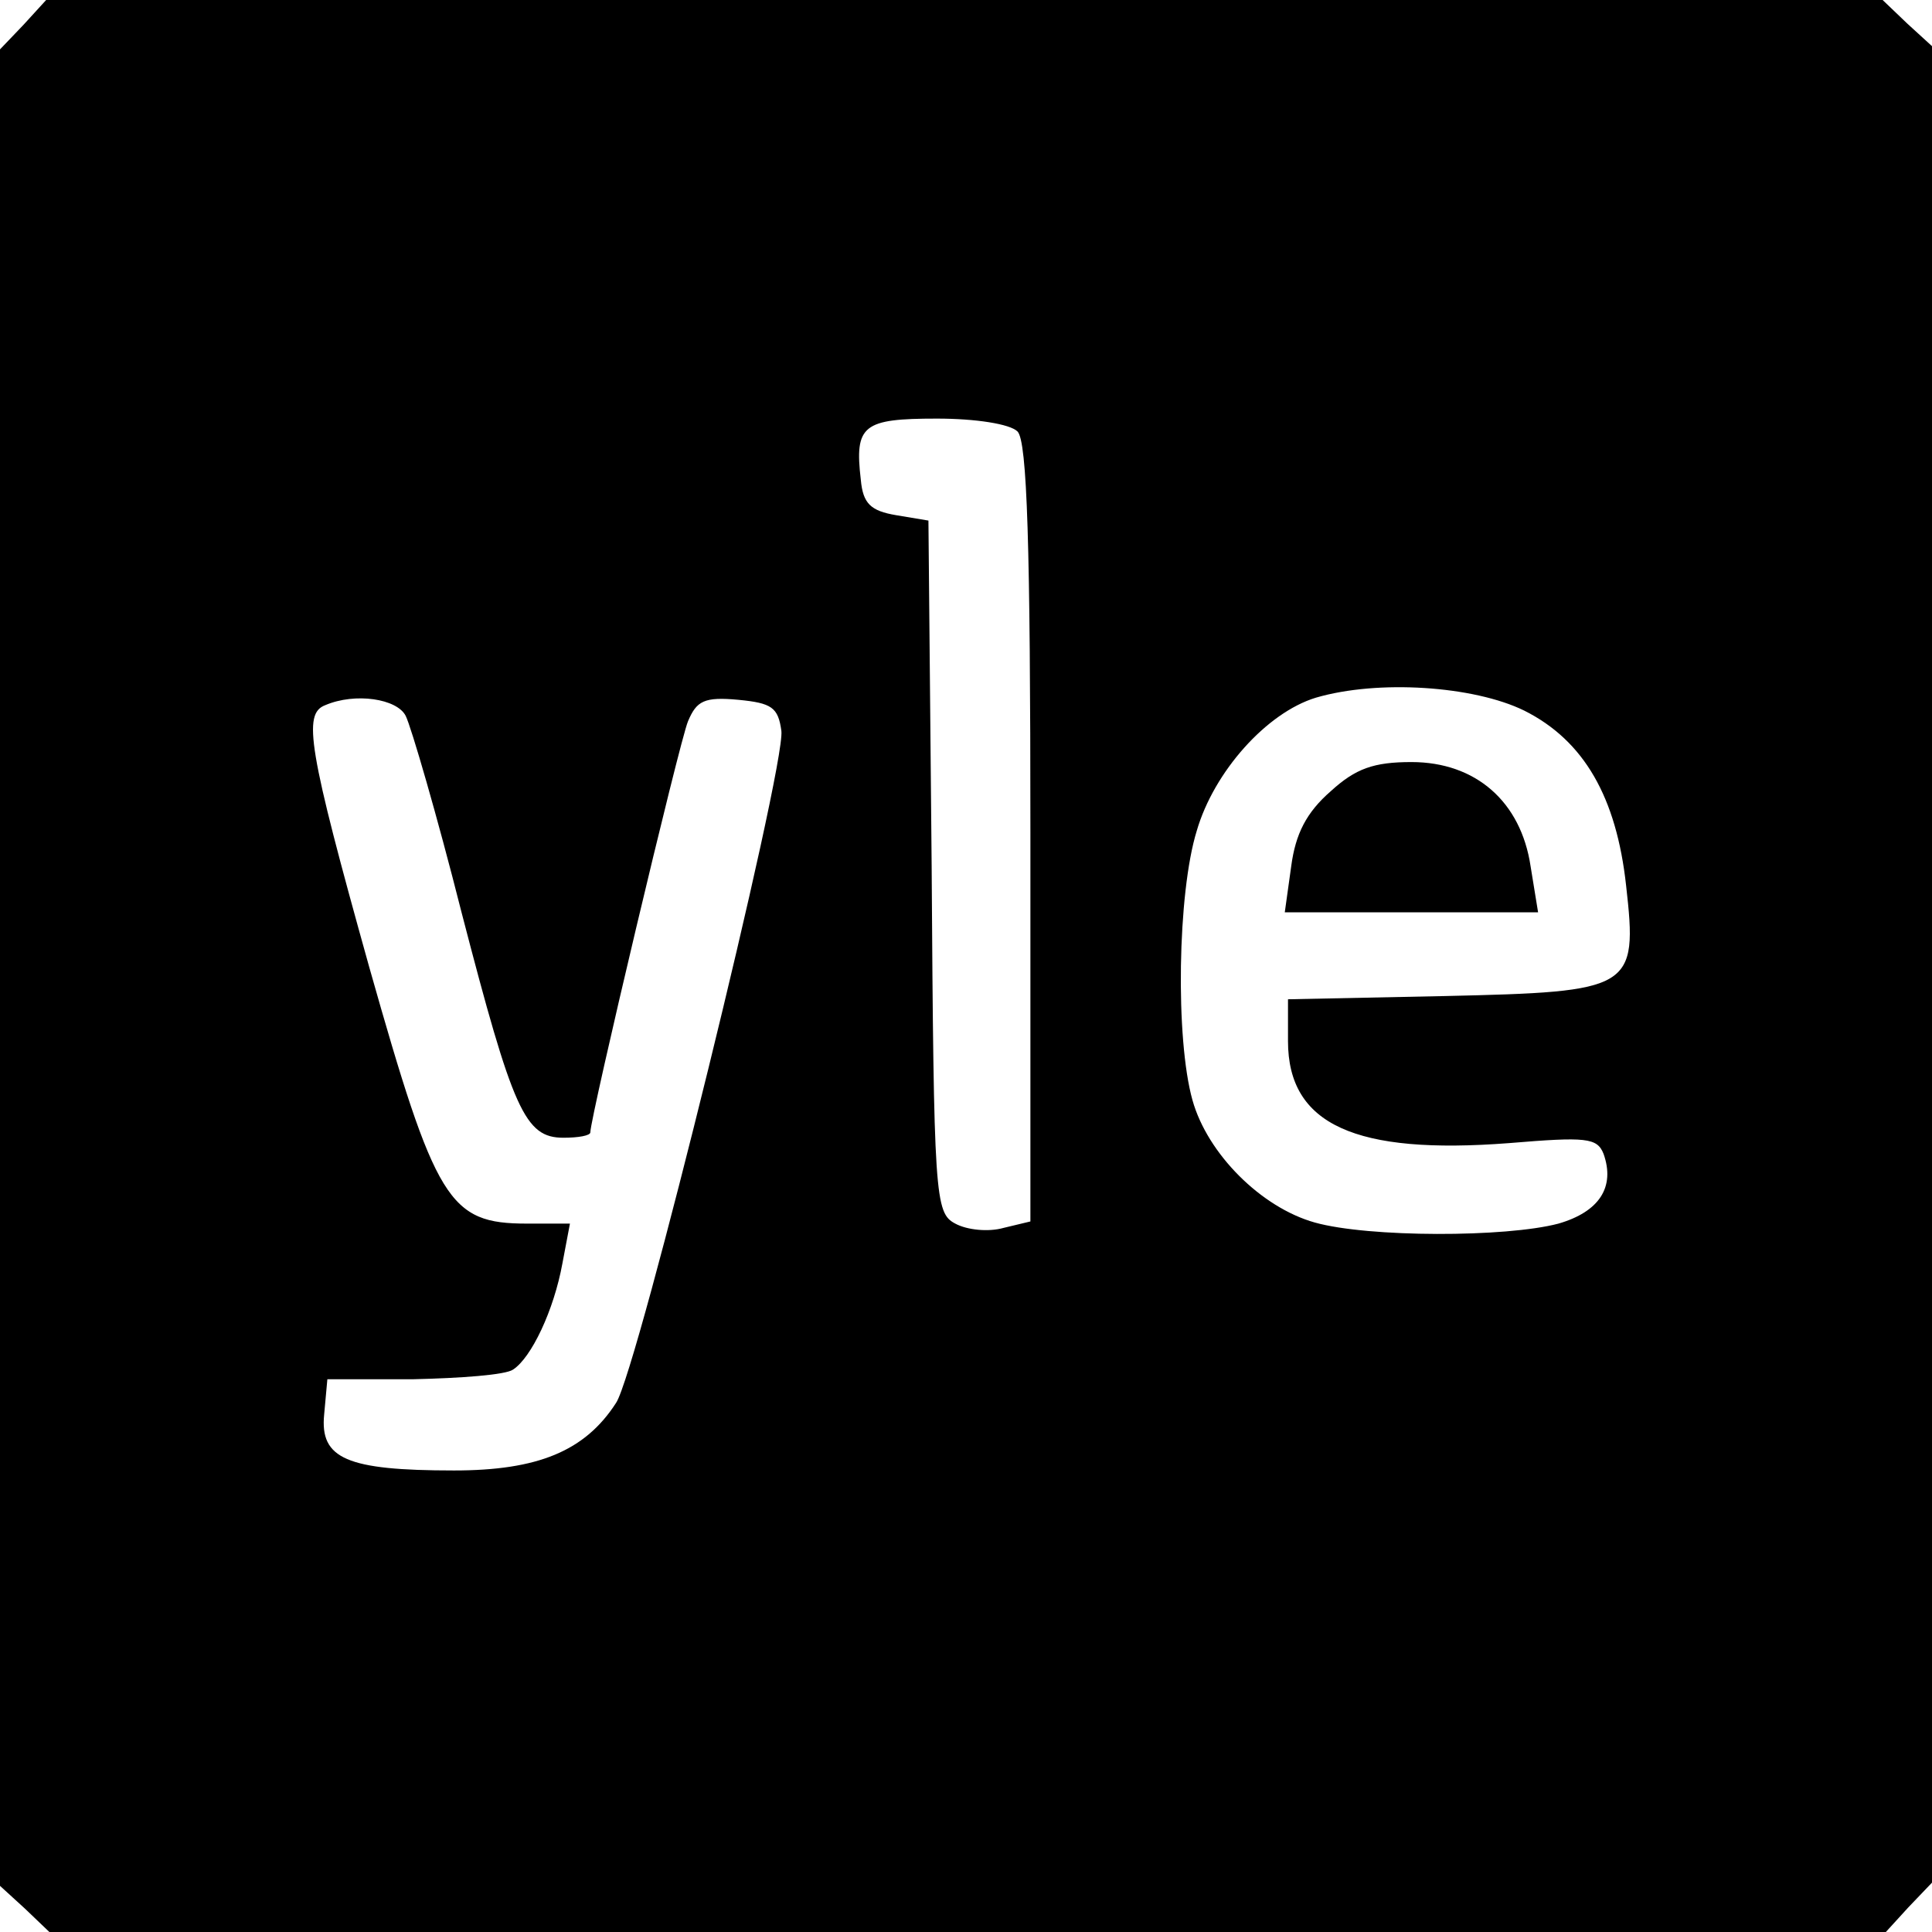 <?xml version="1.0" standalone="no"?>
<!DOCTYPE svg PUBLIC "-//W3C//DTD SVG 20010904//EN"
 "http://www.w3.org/TR/2001/REC-SVG-20010904/DTD/svg10.dtd">
<svg version="1.0" xmlns="http://www.w3.org/2000/svg"
 width="180pt" height="180pt" viewBox="0 0 180 180"
 preserveAspectRatio="xMidYMid meet">
<g transform="translate(0,180) scale(0.1,-0.1)"
fill="#000000" stroke="none">
<path d="M22 1777 l-22 -23 0 -855 0 -856 23 -21 23 -22 855 0 856 0 21 23 22
23 0 855 0 856 -23 21 -23 22 -855 0 -856 0 -21 -23z m926 -379 c9 -9 12 -106
12 -374 l0 -362 -25 -6 c-14 -4 -34 -2 -45 4 -19 10 -20 24 -22 333 l-3 322
-30 5 c-24 4 -31 11 -33 33 -6 51 2 57 71 57 36 0 68 -5 75 -12z m472 -260
c56 -28 86 -81 95 -163 11 -97 6 -99 -169 -103 l-146 -3 0 -39 c0 -78 63 -106
206 -95 72 6 82 5 88 -10 11 -31 -4 -54 -42 -65 -49 -13 -177 -13 -227 1 -50
14 -100 64 -114 114 -16 57 -14 193 4 251 16 55 65 110 111 124 58 17 147 11
194 -12z m-1042 -5 c5 -10 29 -92 52 -183 48 -185 59 -210 95 -210 14 0 25 2
25 5 0 14 83 364 91 383 8 19 15 23 47 20 31 -3 37 -7 40 -29 4 -34 -134 -596
-154 -626 -29 -45 -73 -63 -151 -63 -100 0 -125 11 -121 52 l3 33 80 0 c44 1
86 4 93 9 17 11 38 55 46 99 l7 37 -40 0 c-73 0 -85 20 -147 239 -57 204 -62
236 -41 244 28 12 67 6 75 -10z"/>
<path d="M1240 1063 c-23 -20 -33 -40 -37 -70 l-6 -43 118 0 118 0 -7 43 c-9
60 -51 97 -111 97 -35 0 -52 -6 -75 -27z"/>
</g>
</svg>
